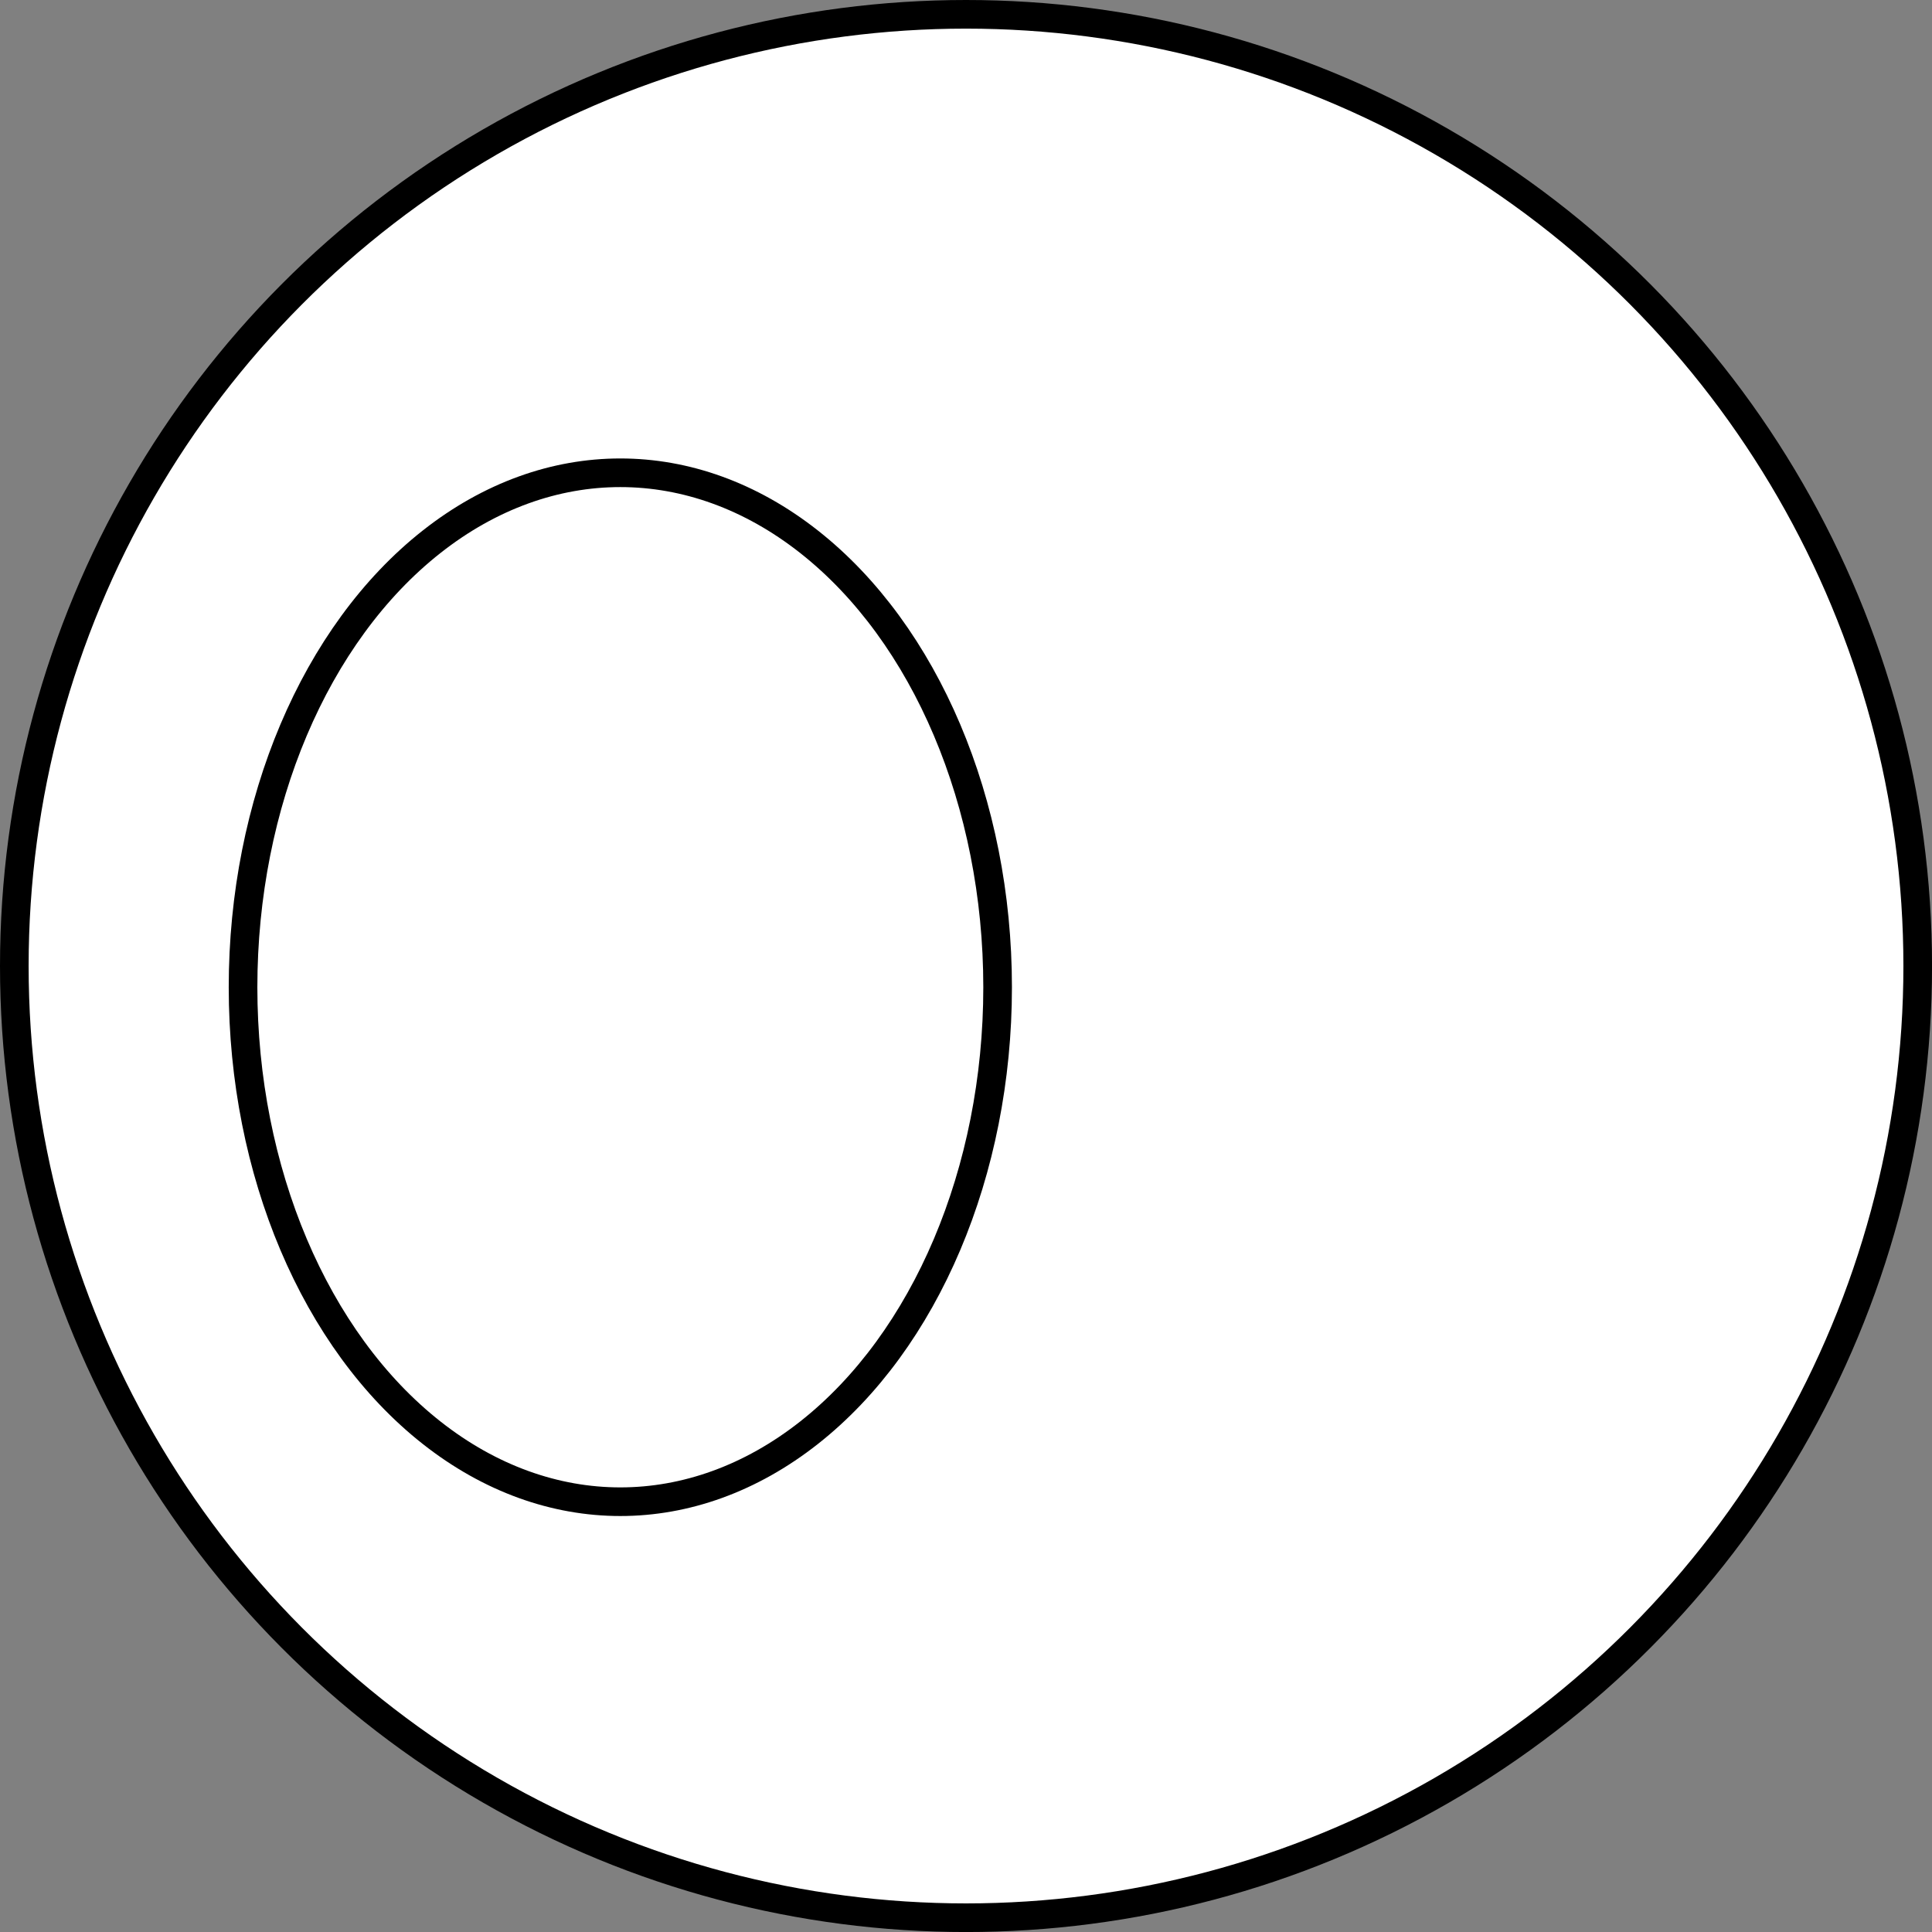 <?xml version="1.0" encoding="iso-8859-1"?>
<!-- Generator: Adobe Illustrator 28.1.0, SVG Export Plug-In . SVG Version: 6.00 Build 0)  -->
<svg version="1.1" id="image" xmlns="http://www.w3.org/2000/svg" xmlns:xlink="http://www.w3.org/1999/xlink" x="0px" y="0px"
	 width="53.983px" height="53.983px" viewBox="0 0 53.983 53.983" enable-background="new 0 0 53.983 53.983"
	 xml:space="preserve">
<rect x="0" y="0" width="53.983" height="53.983" fill="#808080" stroke="none"/>
<circle fill="#FFFFFF" stroke="#000000" stroke-width="0.8" stroke-miterlimit="10" cx="26.992" cy="26.992" r="26.592"/>
<ellipse fill="#FFFFFF" stroke="#000000" stroke-width="0.8" stroke-miterlimit="10" cx="17.333" cy="27.585" rx="10.542" ry="14.375"/>
</svg>
